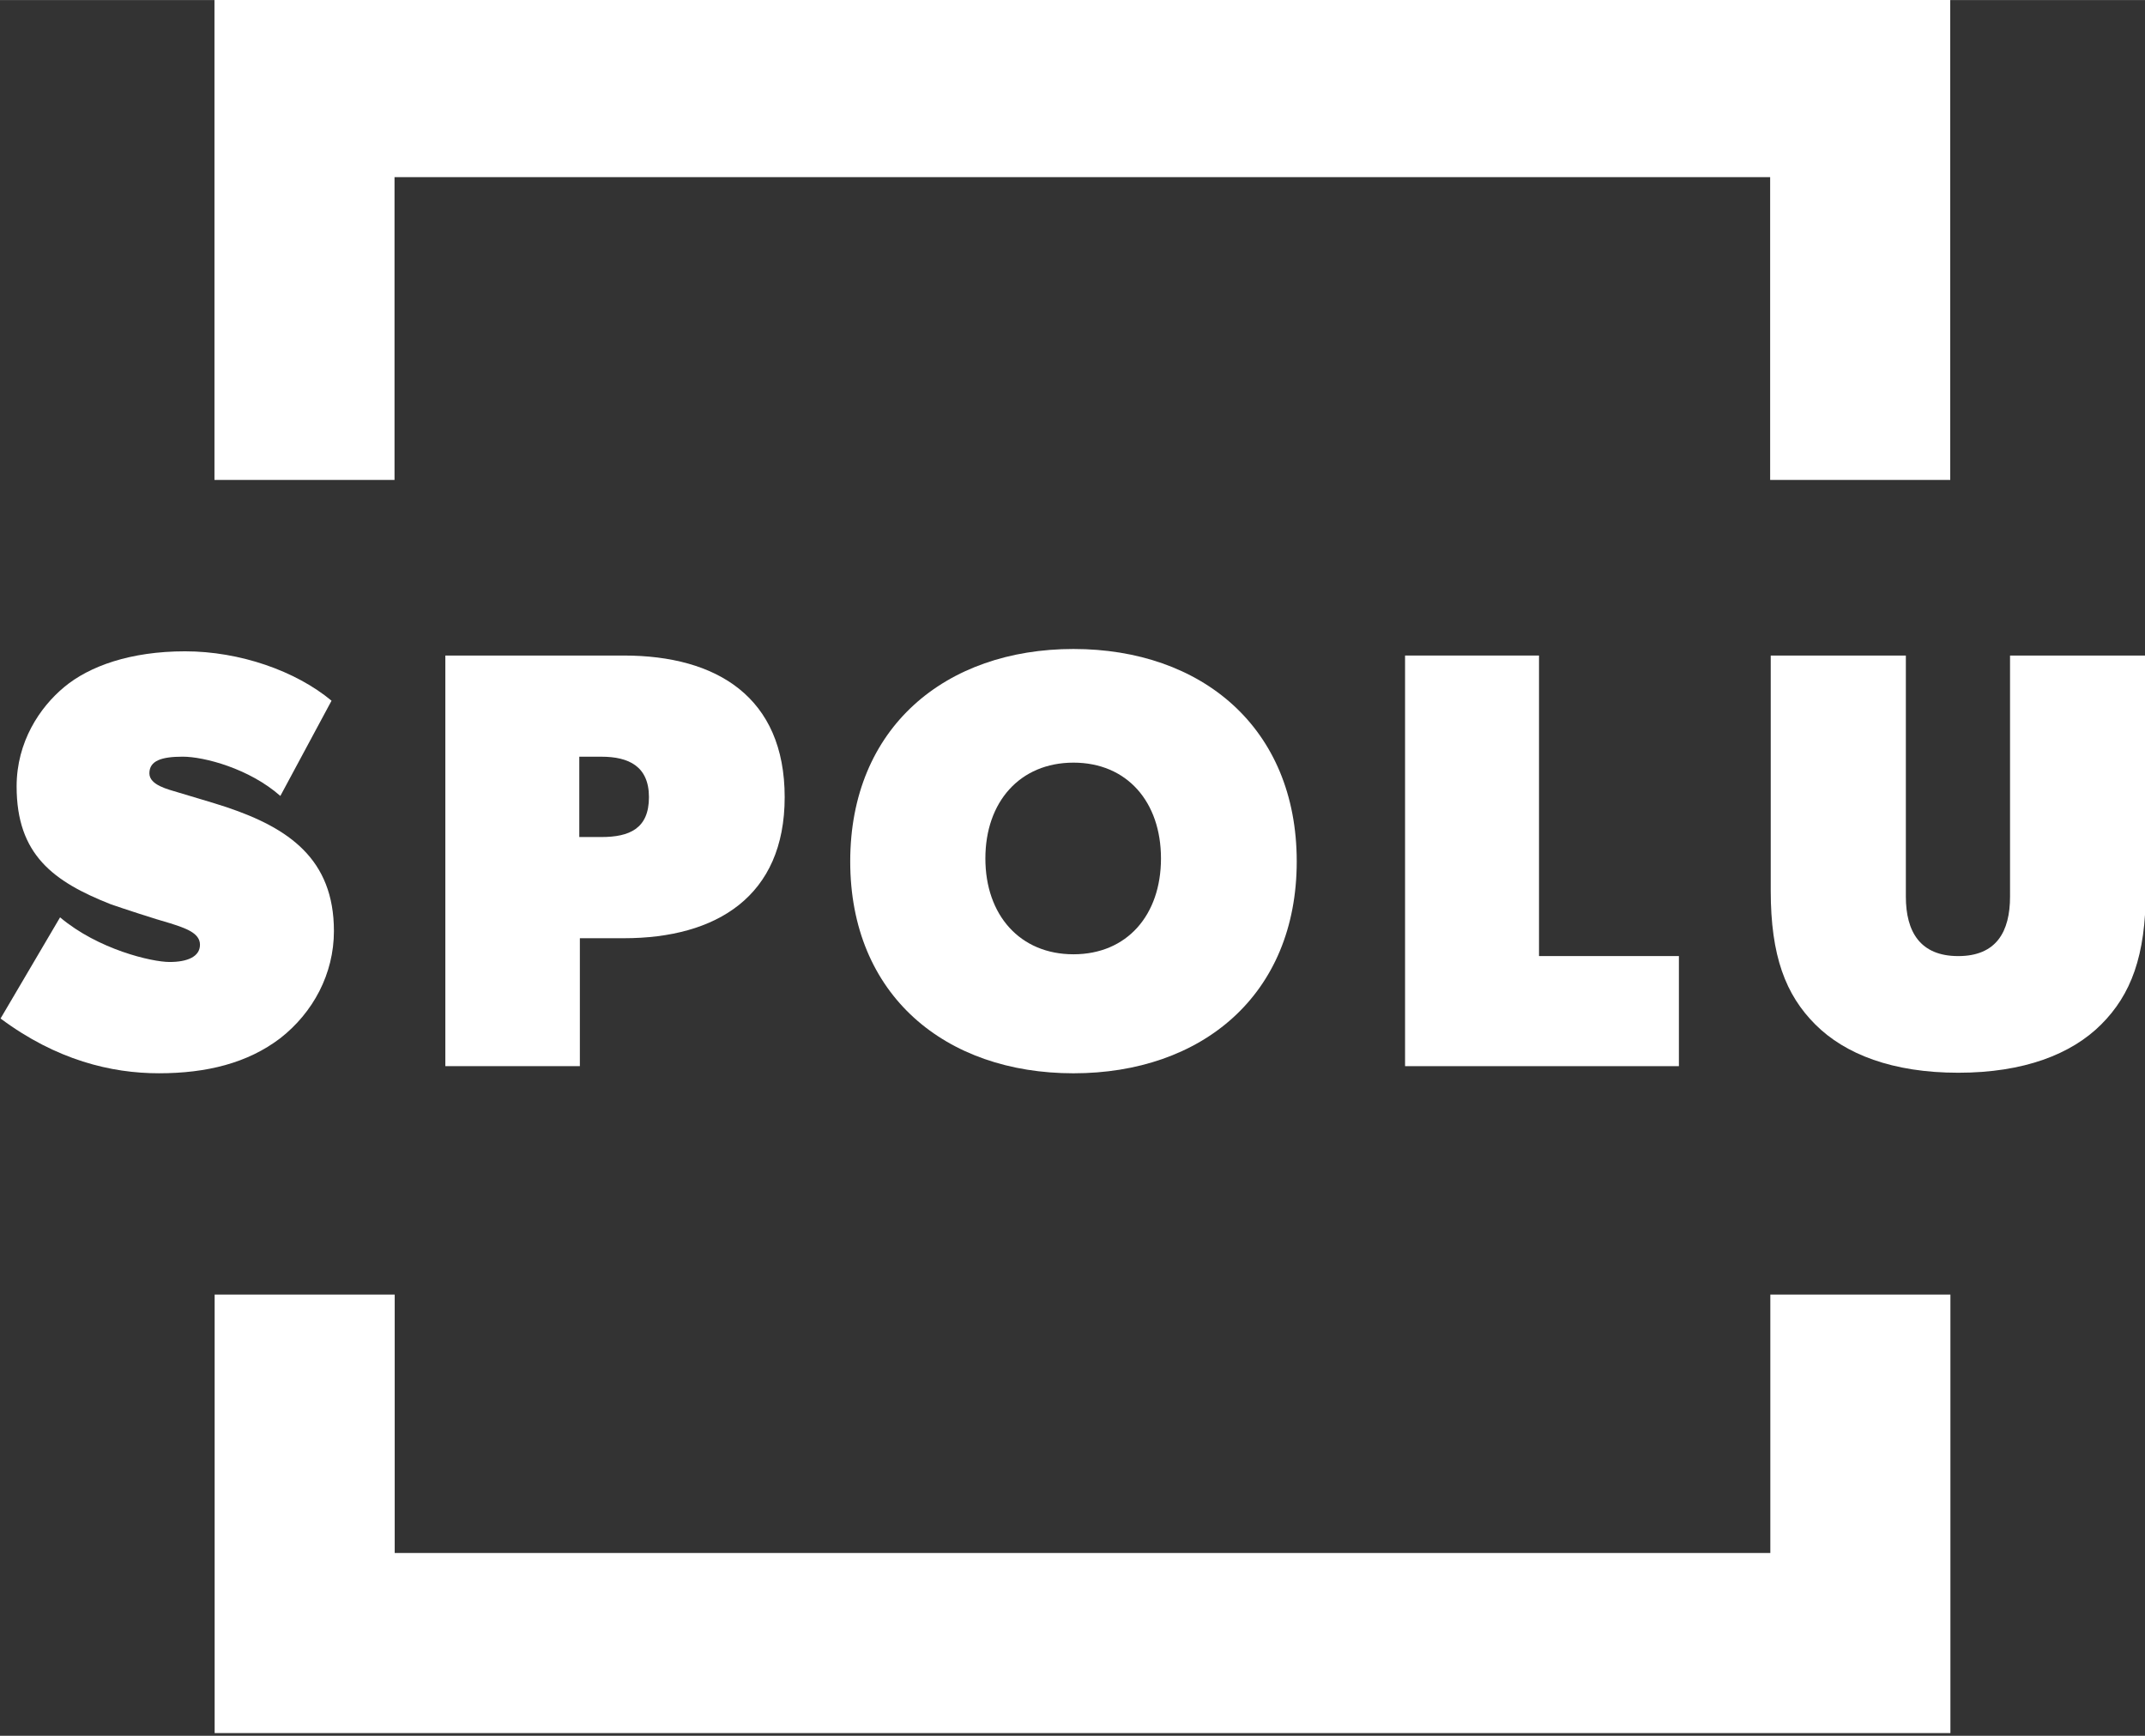 <?xml version="1.0" encoding="UTF-8"?>
<svg width="617.97" height="500" version="1.1" viewBox="0 0 163.51 132.29" xmlns="http://www.w3.org/2000/svg">
    <rect x="0" y="0" width="163.51" height="132.29" fill="#333333" stroke="none"/>
    <g transform="translate(-95.925 4.277)">
        <g transform="matrix(1.997 0 0 -1.997 -132.02 1538.5)">
            <path d="m122.33 772.66v-18.428h6.873v11.556h52.51v-11.556h6.874v18.428z" fill="#fff"/>
        </g>
        <g transform="matrix(1.997 0 0 -1.997 -132.02 1538.5)">
            <path d="m181.72 723.14v-9.862h-52.51v9.862h-6.873v-16.735h66.257v16.735z" fill="#fff"/>
        </g>
        <g transform="matrix(1.997 0 0 -1.997 -132.02 1538.5)">
            <g>
                <g transform="translate(122.8 741.74)">
                    <path d="m0 0c-0.546 0.182-1.5 0.454-1.864 0.568-0.363 0.113-1.09 0.272-1.09 0.727 0 0.476 0.454 0.635 1.272 0.635s2.546-0.454 3.727-1.499l1.954 3.635c-1.363 1.135-3.499 1.885-5.59 1.885-2.09 0-3.659-0.568-4.613-1.363-0.931-0.772-1.818-2.09-1.818-3.793 0-2.612 1.409-3.634 3.591-4.497 0.454-0.159 1.704-0.568 2.272-0.727 0.568-0.182 1.136-0.364 1.136-0.818s-0.477-0.659-1.158-0.659c-0.682 0-2.728 0.477-4.182 1.704l-2.272-3.861c2.136-1.59 4.226-2.09 6.044-2.09s3.386 0.386 4.636 1.34c1.25 0.977 2.045 2.453 2.045 4.089 0 2.748-1.727 3.929-4.09 4.724" fill="#fff"/>
                </g>
                <g transform="translate(137.96 747.53)">
                    <path d="m0 0h-6.817v-15.672h5.135v4.883h1.682c3.522 0 6.136 1.59 6.136 5.383 0 3.816-2.591 5.406-6.136 5.406m-0.863-6.927h-0.841v3.066h0.841c1.045 0 1.818-0.364 1.818-1.545 0-1.204-0.75-1.521-1.818-1.521" fill="#fff"/>
                </g>
                <g transform="translate(155.12 747.78)">
                    <path d="m0 0c-4.886 0-8.522-2.998-8.522-8.109 0-5.11 3.636-8.085 8.522-8.085s8.522 2.975 8.522 8.085c0 5.111-3.636 8.109-8.522 8.109m0-11.652c-2.045 0-3.363 1.499-3.363 3.657s1.318 3.657 3.363 3.657 3.34-1.499 3.34-3.657-1.295-3.657-3.34-3.657" fill="#fff"/>
                </g>
                <g transform="translate(172.89 747.53)">
                    <path d="m0 0h-5.113v-15.672h10.453v4.202h-5.34z" fill="#fff"/>
                </g>
                <g transform="translate(190.87 738.33)">
                    <path d="m0 0c0-1.34-0.523-2.271-1.977-2.271-1.455 0-2 0.931-2 2.271v9.199h-5.158v-8.972c0-2.498 0.568-3.975 1.704-5.11 1.136-1.136 2.954-1.84 5.454-1.84s4.317 0.704 5.454 1.84c1.136 1.135 1.704 2.612 1.704 5.11v8.972h-5.181z" fill="#fff"/>
                </g>
            </g>
        </g>
    </g>
</svg>